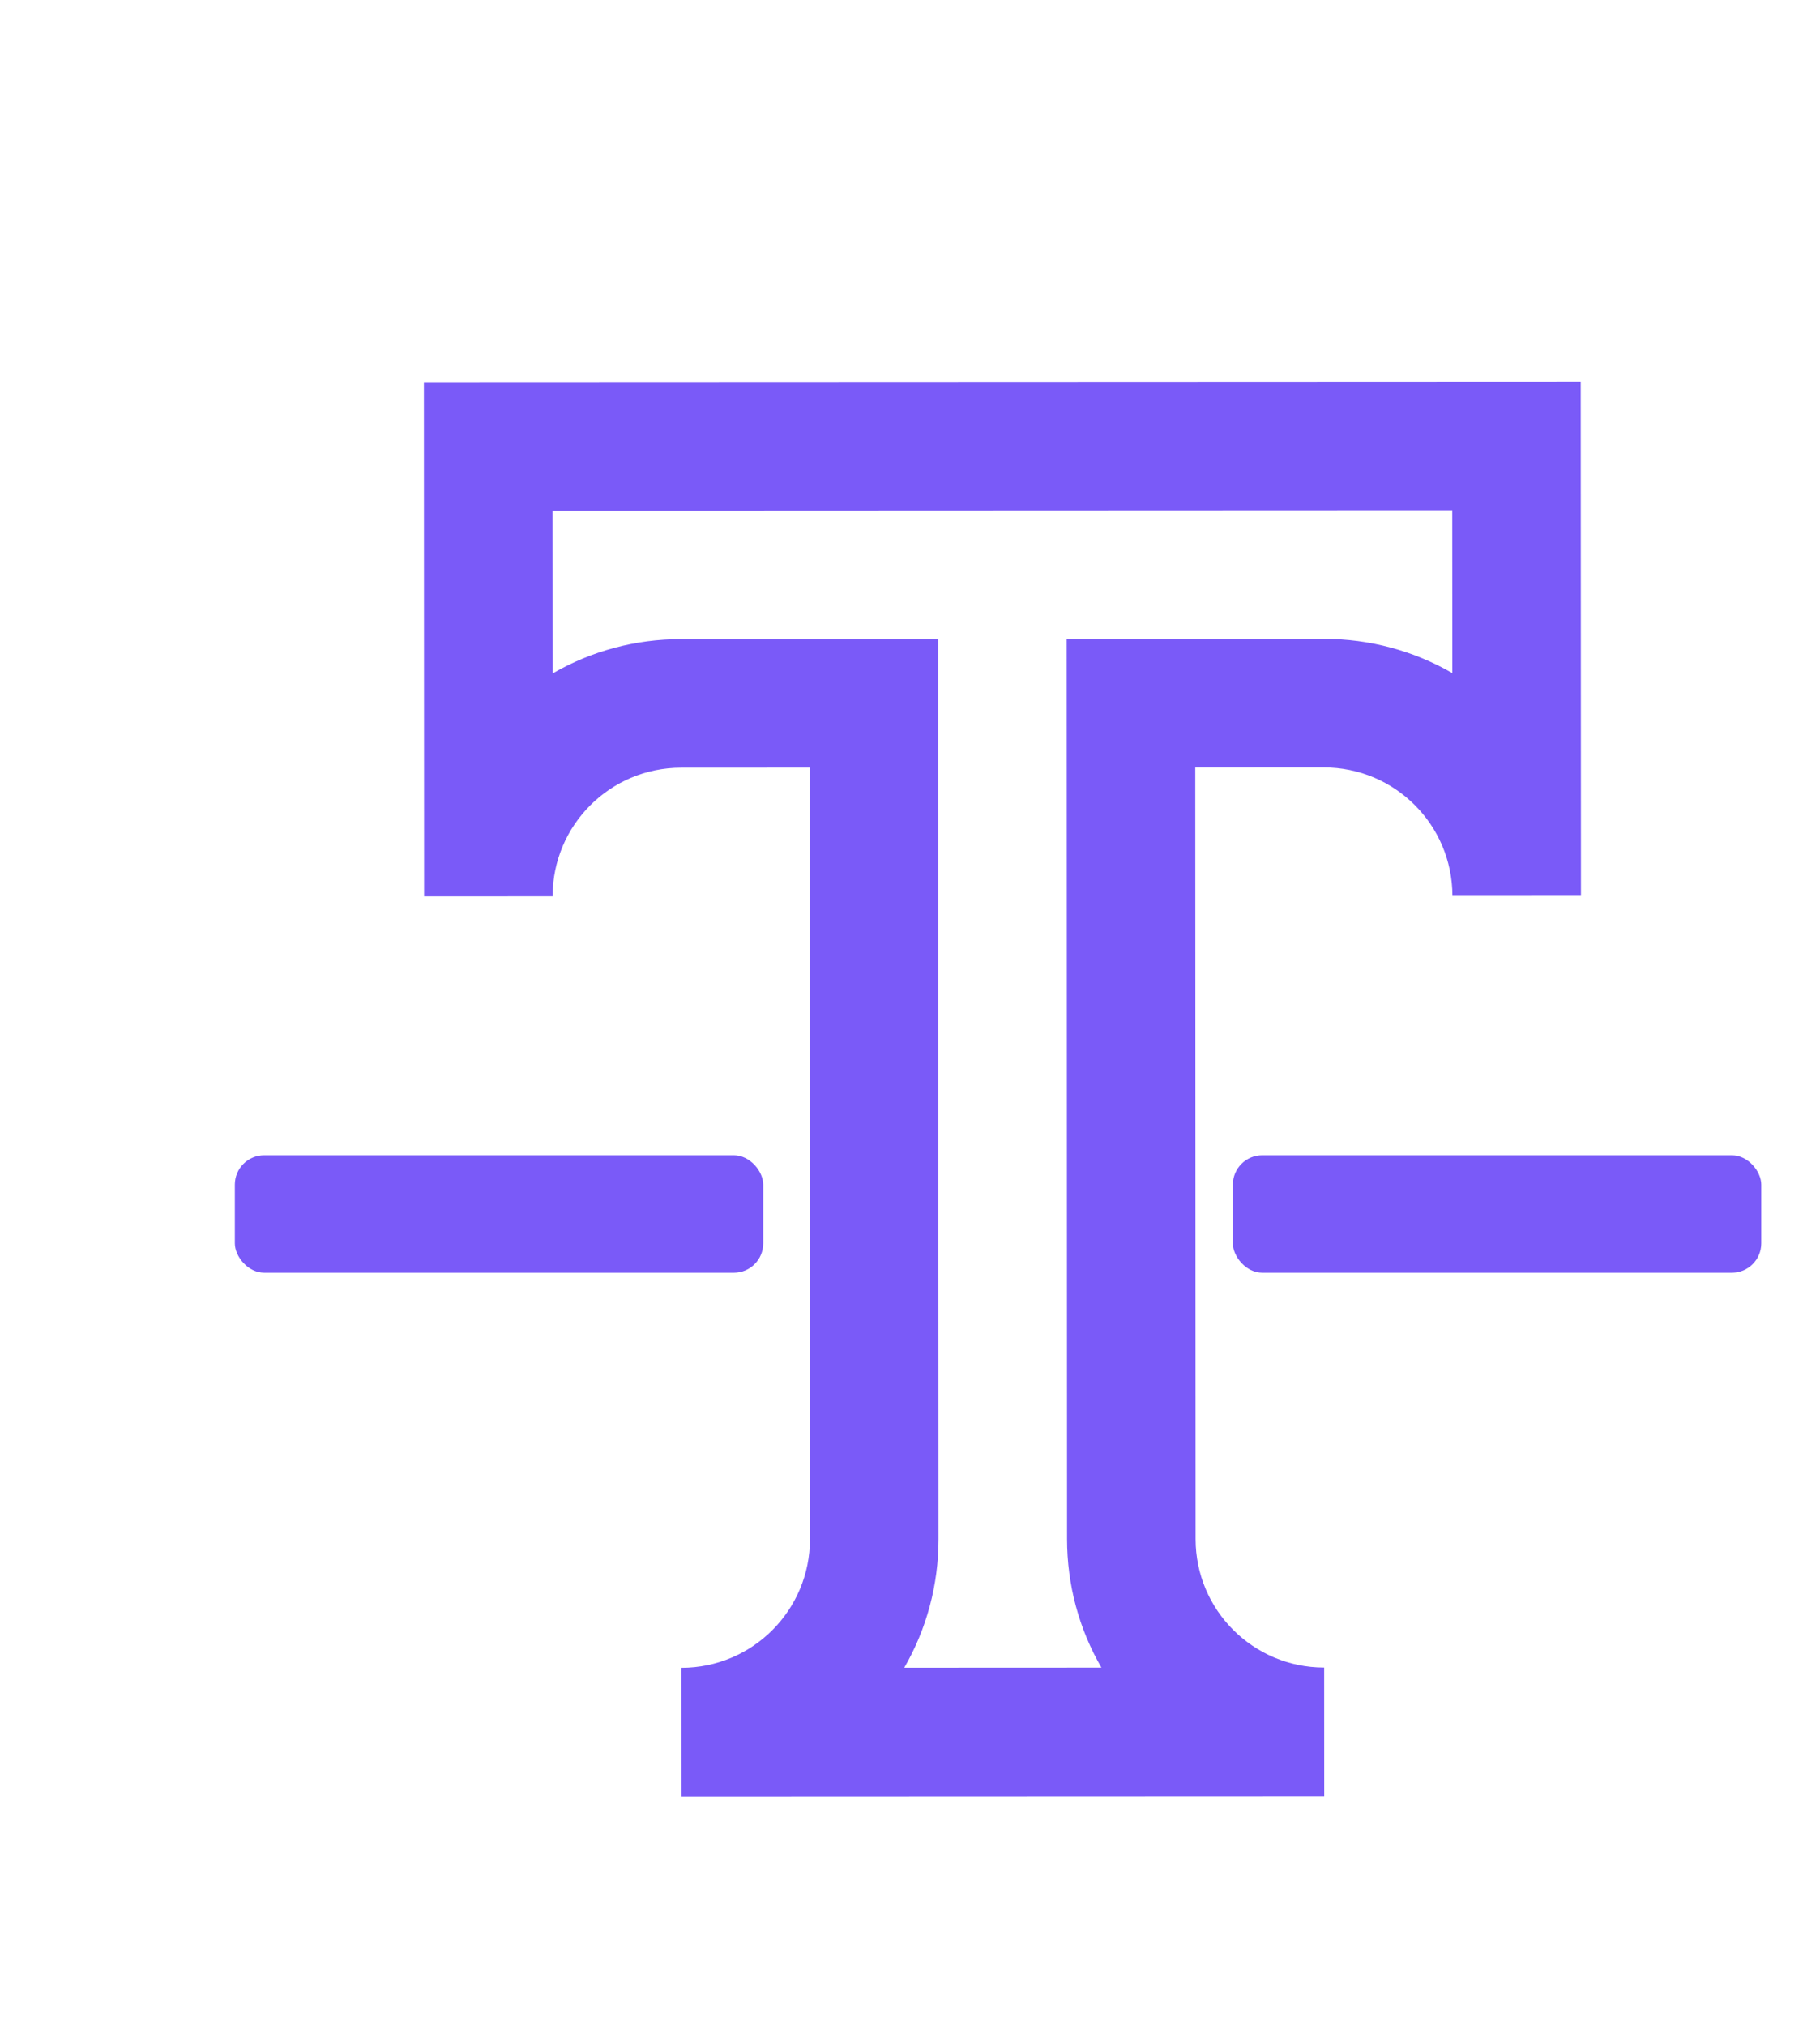 <svg width="62" height="69" viewBox="0 0 62 69" fill="none" xmlns="http://www.w3.org/2000/svg">
<path d="M49.478 30.506L49.478 30.511L53.857 30.509C53.857 30.506 53.849 12.994 53.849 12.994L14.44 13.01C14.44 13.01 14.447 30.525 14.447 30.526L18.825 30.524L18.825 30.519C18.826 28.103 20.782 26.144 23.202 26.143L27.581 26.141L27.592 52.414C27.593 54.834 25.635 56.794 23.215 56.795L23.217 61.174C23.217 61.174 45.107 61.165 45.111 61.165L45.109 56.786L45.102 56.786C42.693 56.783 40.73 54.835 40.729 52.409L40.718 26.136L45.097 26.134C47.512 26.133 49.474 28.085 49.478 30.506V30.506ZM36.338 21.759L36.35 52.411C36.351 53.973 36.758 55.473 37.521 56.789L30.804 56.792C31.566 55.475 31.972 53.975 31.971 52.413L31.959 21.761L23.201 21.764C21.639 21.765 20.139 22.172 18.823 22.935L18.82 17.387L49.472 17.374L49.475 22.922C48.158 22.16 46.657 21.755 45.095 21.755L36.338 21.759Z" fill="#7A5AF8"/>
<rect x="8" y="39.342" width="18" height="4" rx="1" fill="#7A5AF8"/>
<rect x="41.999" y="39.342" width="18" height="4" rx="1" fill="#7A5AF8"/>
</svg>
